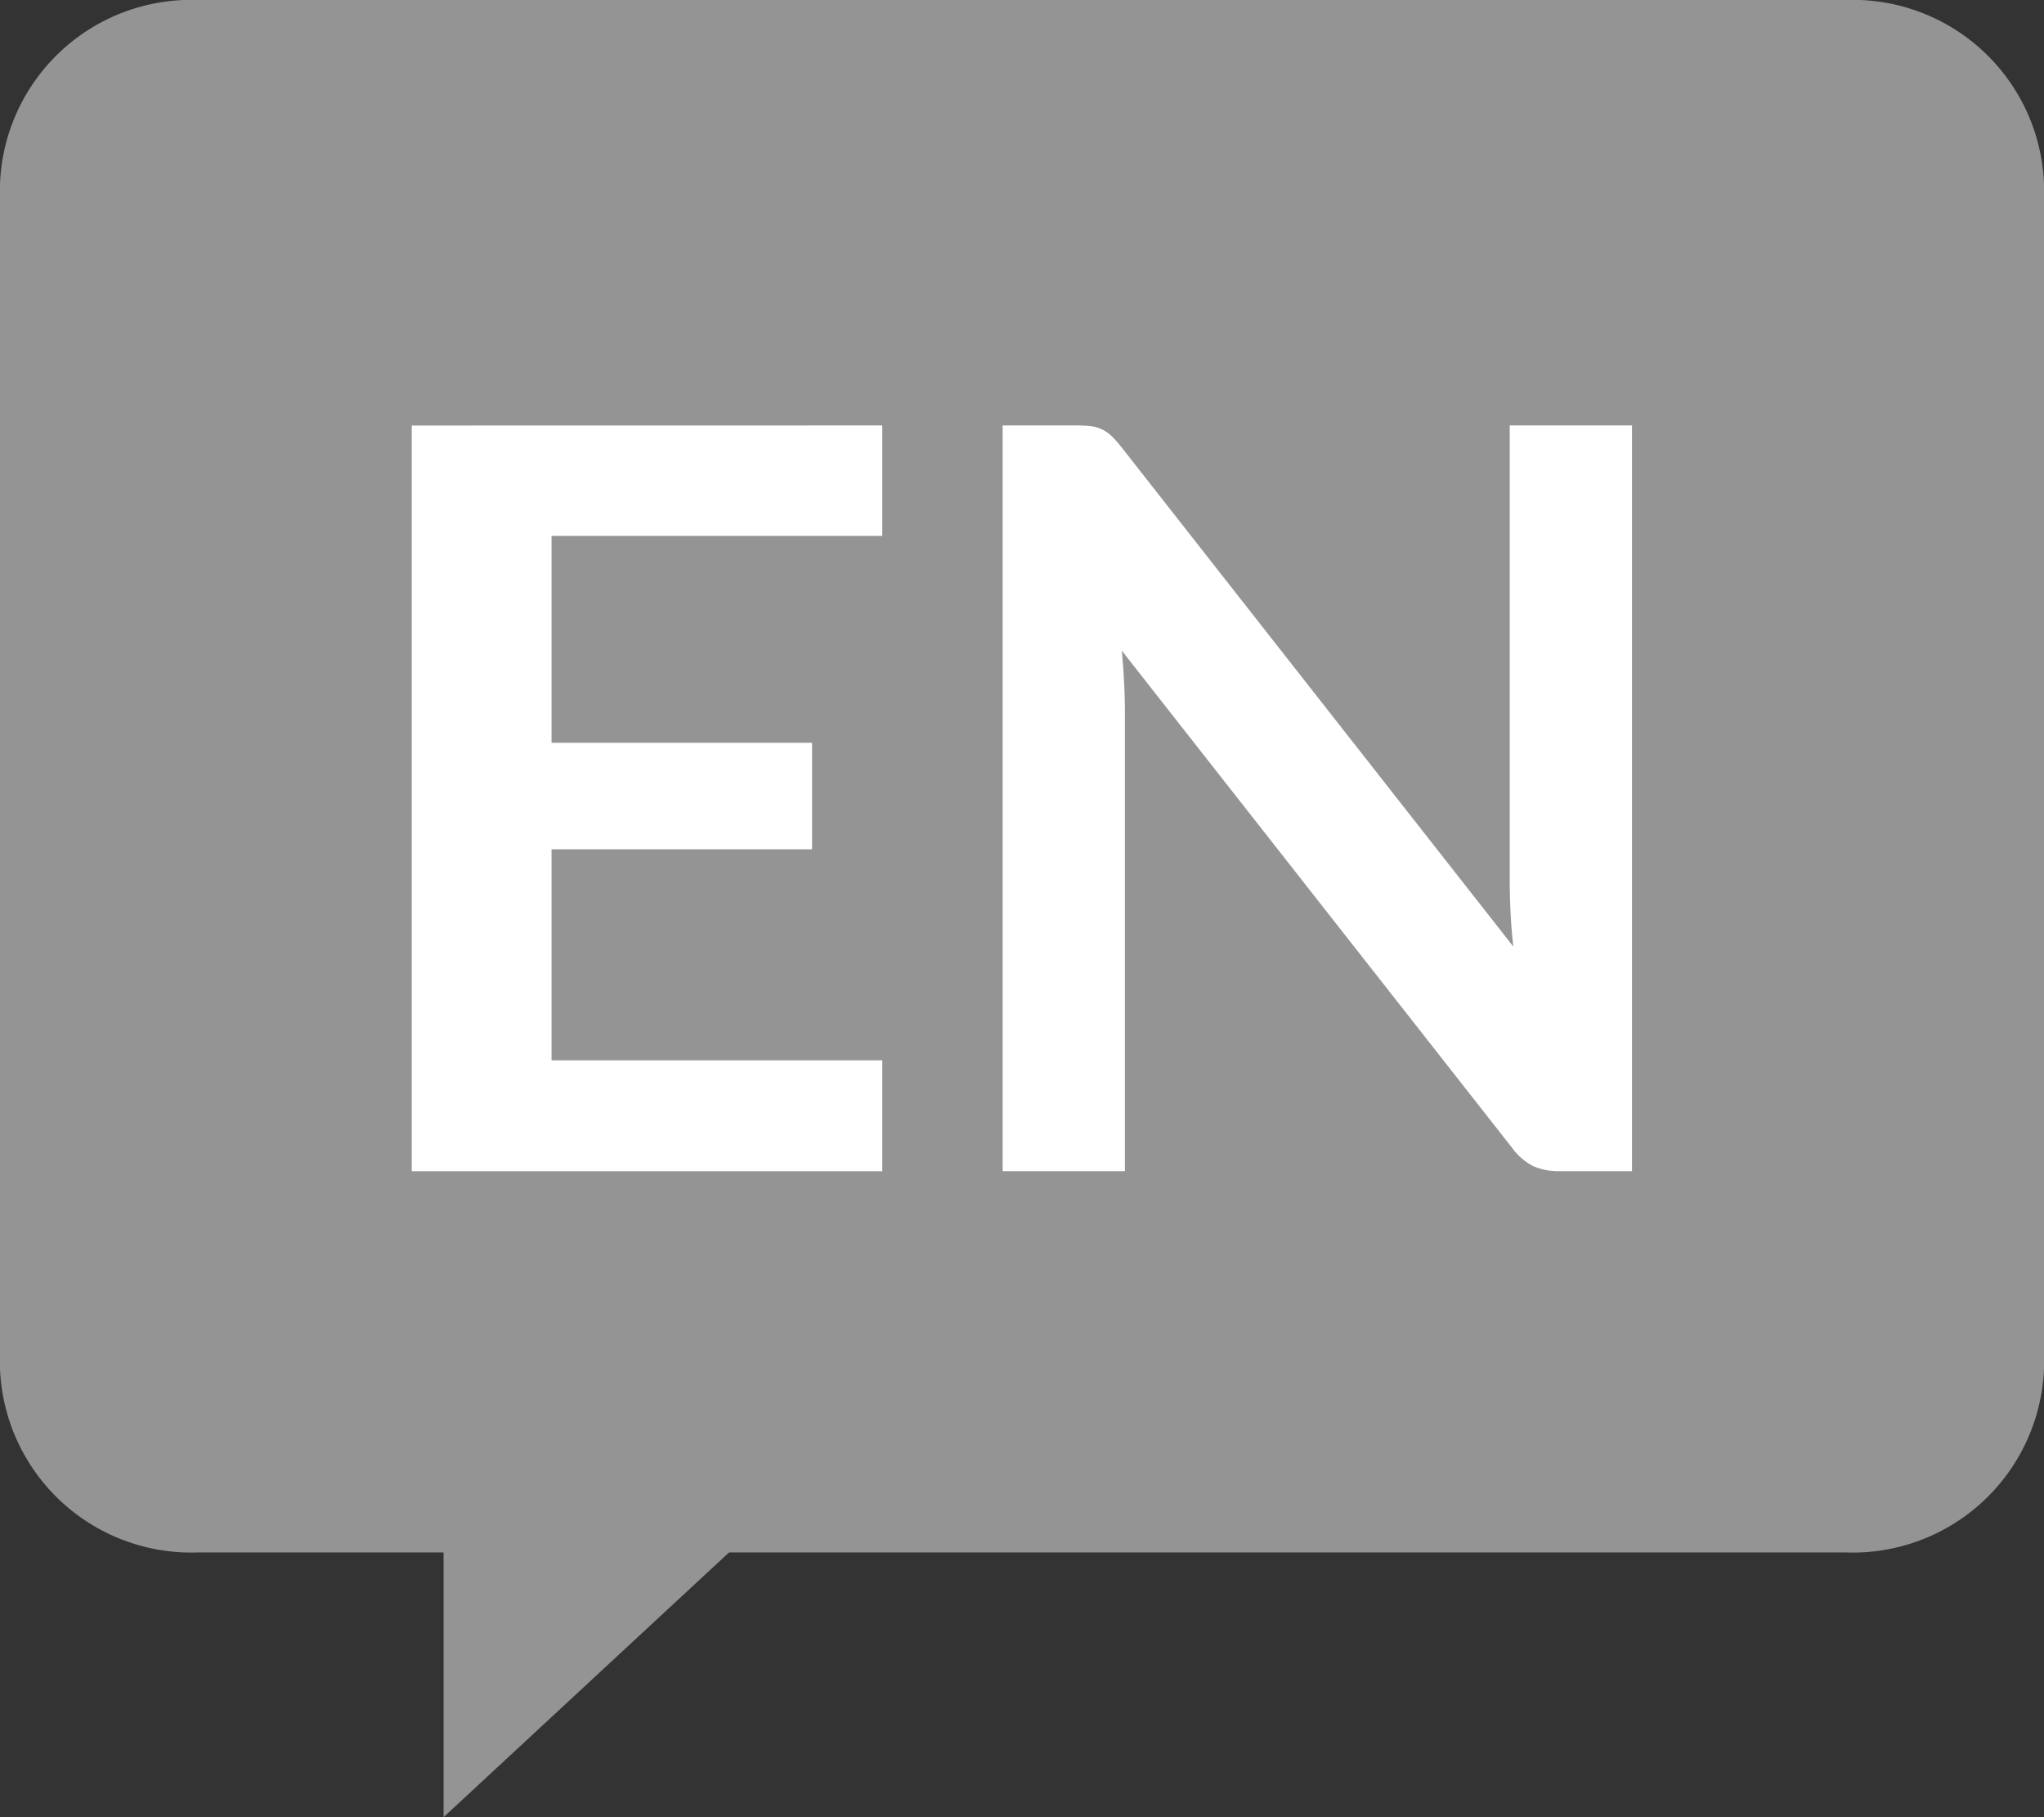 <svg xmlns="http://www.w3.org/2000/svg" width="26.865" height="23.88" viewBox="0 0 26.865 23.88"><rect x="0" y="0" width="26.865" height="23.88" fill="#333333" stroke="none"/><defs><style>.a{fill:#949494;}.b{fill:#fff;}</style></defs><path class="a" d="M287.363,224.932H265.71a2.515,2.515,0,0,0-2.606,2.416v15.569a2.516,2.516,0,0,0,2.606,2.416h3.224v3.479l3.752-3.479h14.677a2.516,2.516,0,0,0,2.606-2.416V227.348A2.515,2.515,0,0,0,287.363,224.932Z" transform="translate(-263.104 -224.932)"/><g transform="translate(-263.104 -224.932)"><path class="b" d="M274.7,230.523v1.451h-4.347v2.719h3.424v1.4h-3.424v2.773H274.7v1.458h-6.184v-9.8Z"/><path class="b" d="M277.441,230.532a.488.488,0,0,1,.146.042.473.473,0,0,1,.126.088,1.387,1.387,0,0,1,.135.152l5.146,6.557c-.018-.158-.03-.314-.037-.464s-.01-.293-.01-.424v-5.96h1.607v9.8h-.943a.836.836,0,0,1-.359-.068.8.8,0,0,1-.278-.244l-5.126-6.529c.014.145.024.288.031.43s.01.272.01.39v6.021h-1.607v-9.8h.956A1.885,1.885,0,0,1,277.441,230.532Z"/></g></svg>